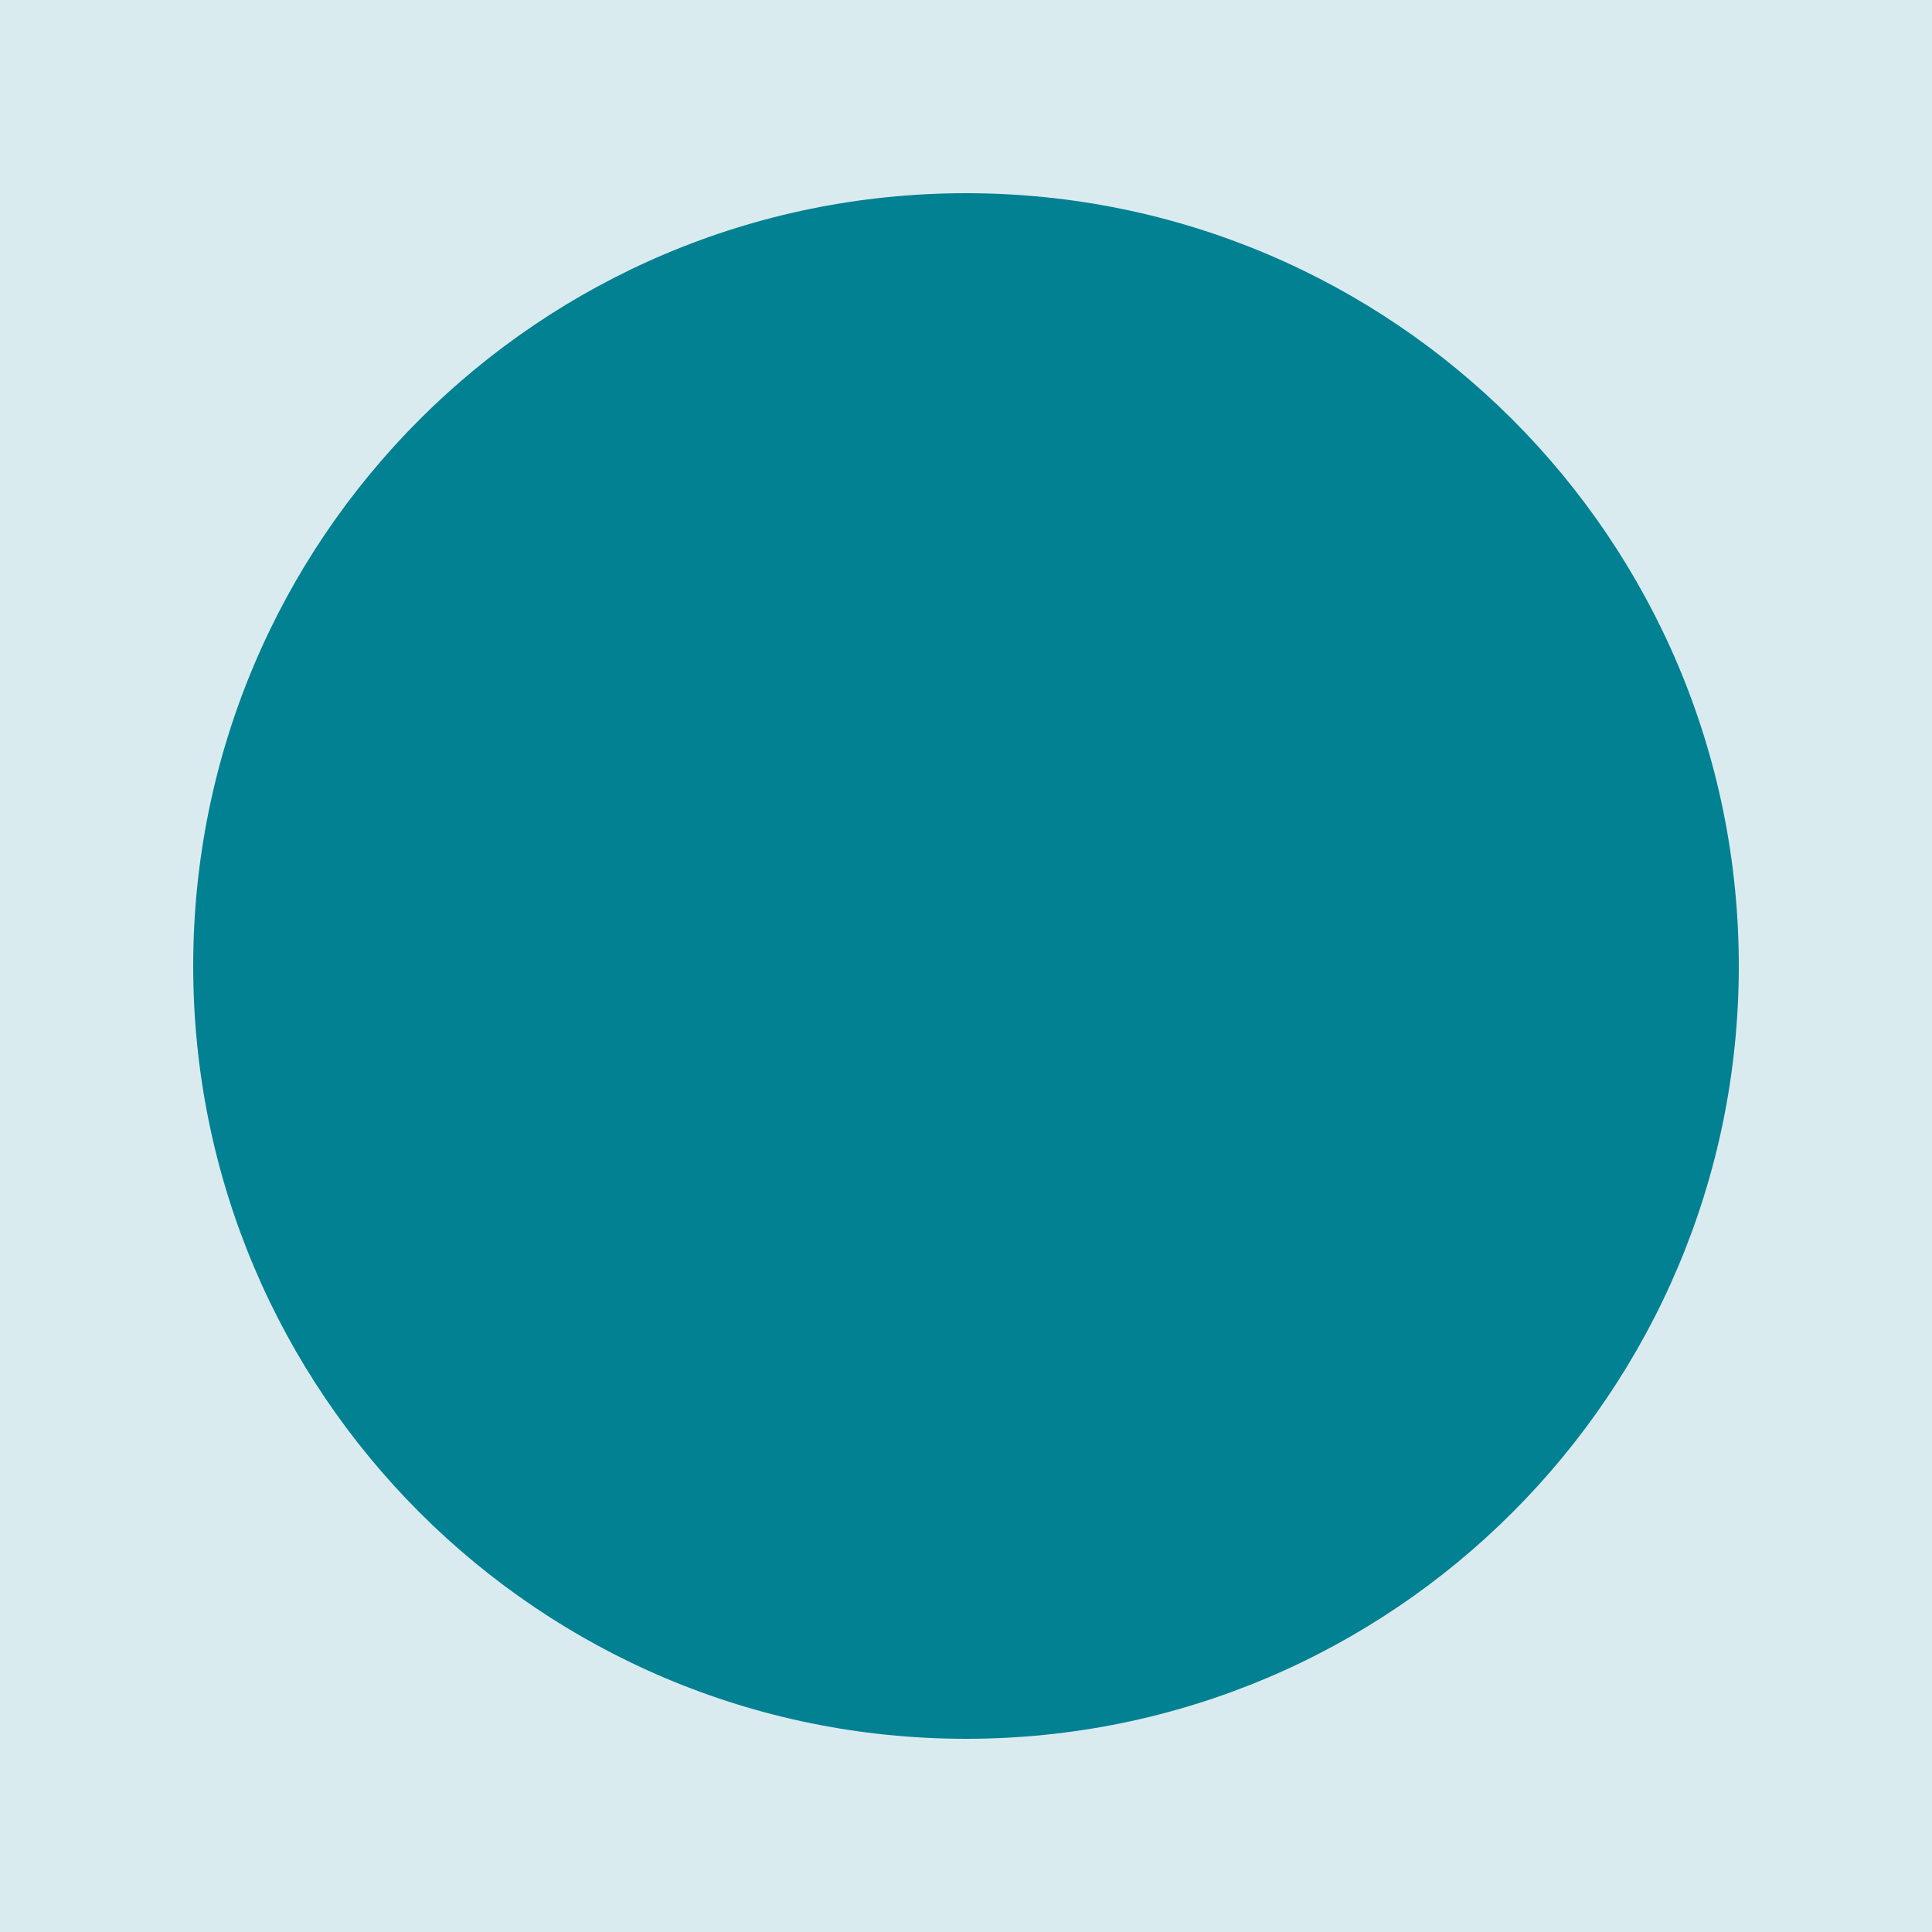 <svg width="201" height="201" viewBox="0 0 201 201" fill="none" xmlns="http://www.w3.org/2000/svg">
<rect x="0" y="0" width="201" height="201" fill="#333333" stroke="none"/>
<g clip-path="url(#clip0_6012_1974)">
<path d="M201 0H0V201H201V0Z" fill="white"/>
<path d="M201 0H0V201H201V0Z" fill="#489FB5" fill-opacity="0.2"/>
<path d="M100.5 180.9C144.903 180.9 180.9 144.904 180.9 100.5C180.9 56.096 144.903 20.1 100.5 20.1C56.096 20.1 20.1 56.096 20.1 100.5C20.1 144.904 56.096 180.9 100.5 180.9Z" fill="#028192"/>
</g>
<defs>
<clipPath id="clip0_6012_1974">
<rect width="201" height="201" fill="white"/>
</clipPath>
</defs>
</svg>
